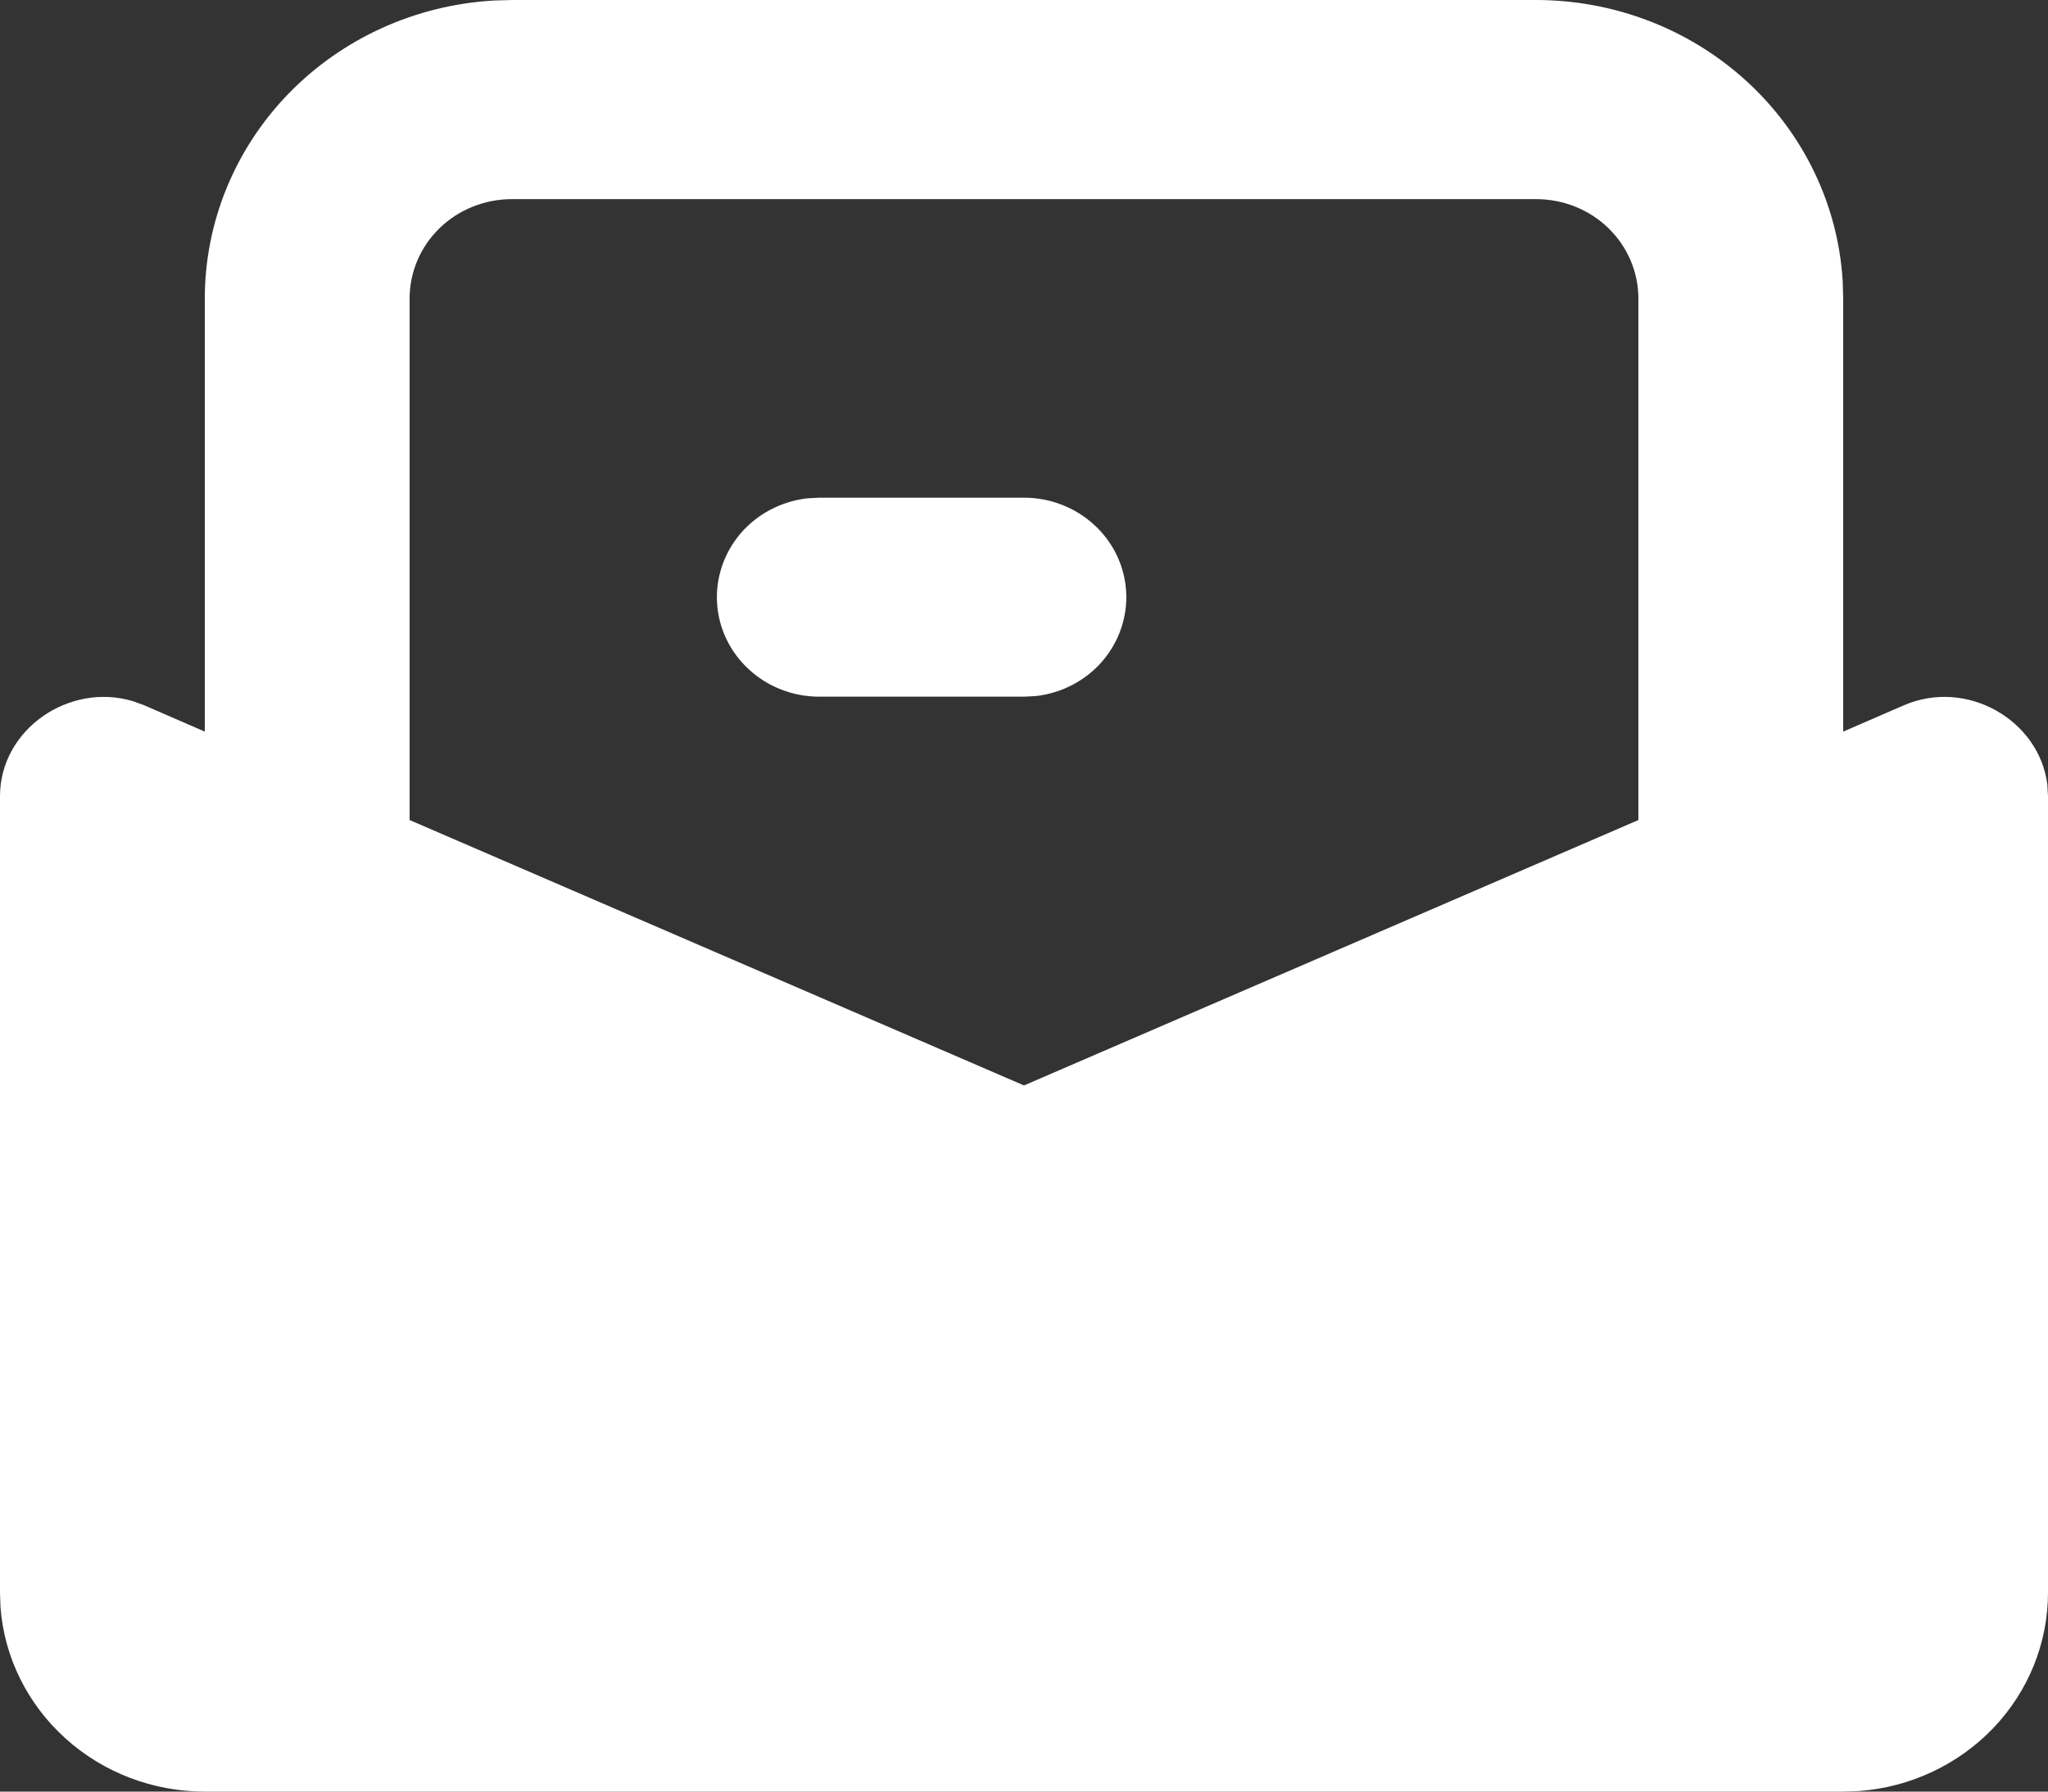 <svg width="16" height="14" viewBox="0 0 16 14" fill="none" xmlns="http://www.w3.org/2000/svg">
<rect x="0" y="0" width="16" height="14" fill="#333333" stroke="none"/>
<path d="M12 3.62479e-09C12.612 -3.31502e-05 13.201 0.227 13.647 0.636C14.092 1.044 14.36 1.602 14.396 2.196L14.4 2.333V5.717L14.875 5.511C15.366 5.299 15.933 5.628 15.995 6.132L16 6.222V12.444C16 12.837 15.848 13.215 15.573 13.503C15.299 13.79 14.922 13.967 14.52 13.996L14.4 14H1.6C1.196 14 0.808 13.852 0.512 13.585C0.216 13.318 0.034 12.953 0.004 12.561L0 12.444V6.222C0 5.7 0.54 5.33 1.038 5.479L1.126 5.511L1.6 5.717V2.333C1.6 1.738 1.834 1.165 2.254 0.732C2.674 0.299 3.248 0.039 3.859 0.004L4 3.62479e-09H12ZM12 1.556H4C3.788 1.556 3.584 1.637 3.434 1.783C3.284 1.929 3.2 2.127 3.2 2.333V6.408L8 8.482L12.8 6.408V2.333C12.8 2.127 12.716 1.929 12.566 1.783C12.416 1.637 12.212 1.556 12 1.556ZM8 3.889C8.204 3.889 8.4 3.965 8.548 4.101C8.697 4.237 8.786 4.423 8.798 4.621C8.81 4.819 8.743 5.014 8.613 5.166C8.482 5.318 8.296 5.416 8.094 5.439L8 5.444H6.4C6.196 5.444 6 5.368 5.852 5.232C5.703 5.096 5.614 4.91 5.602 4.712C5.59 4.514 5.657 4.319 5.787 4.167C5.918 4.015 6.104 3.918 6.306 3.894L6.4 3.889H8Z" fill="white"/>
</svg>
